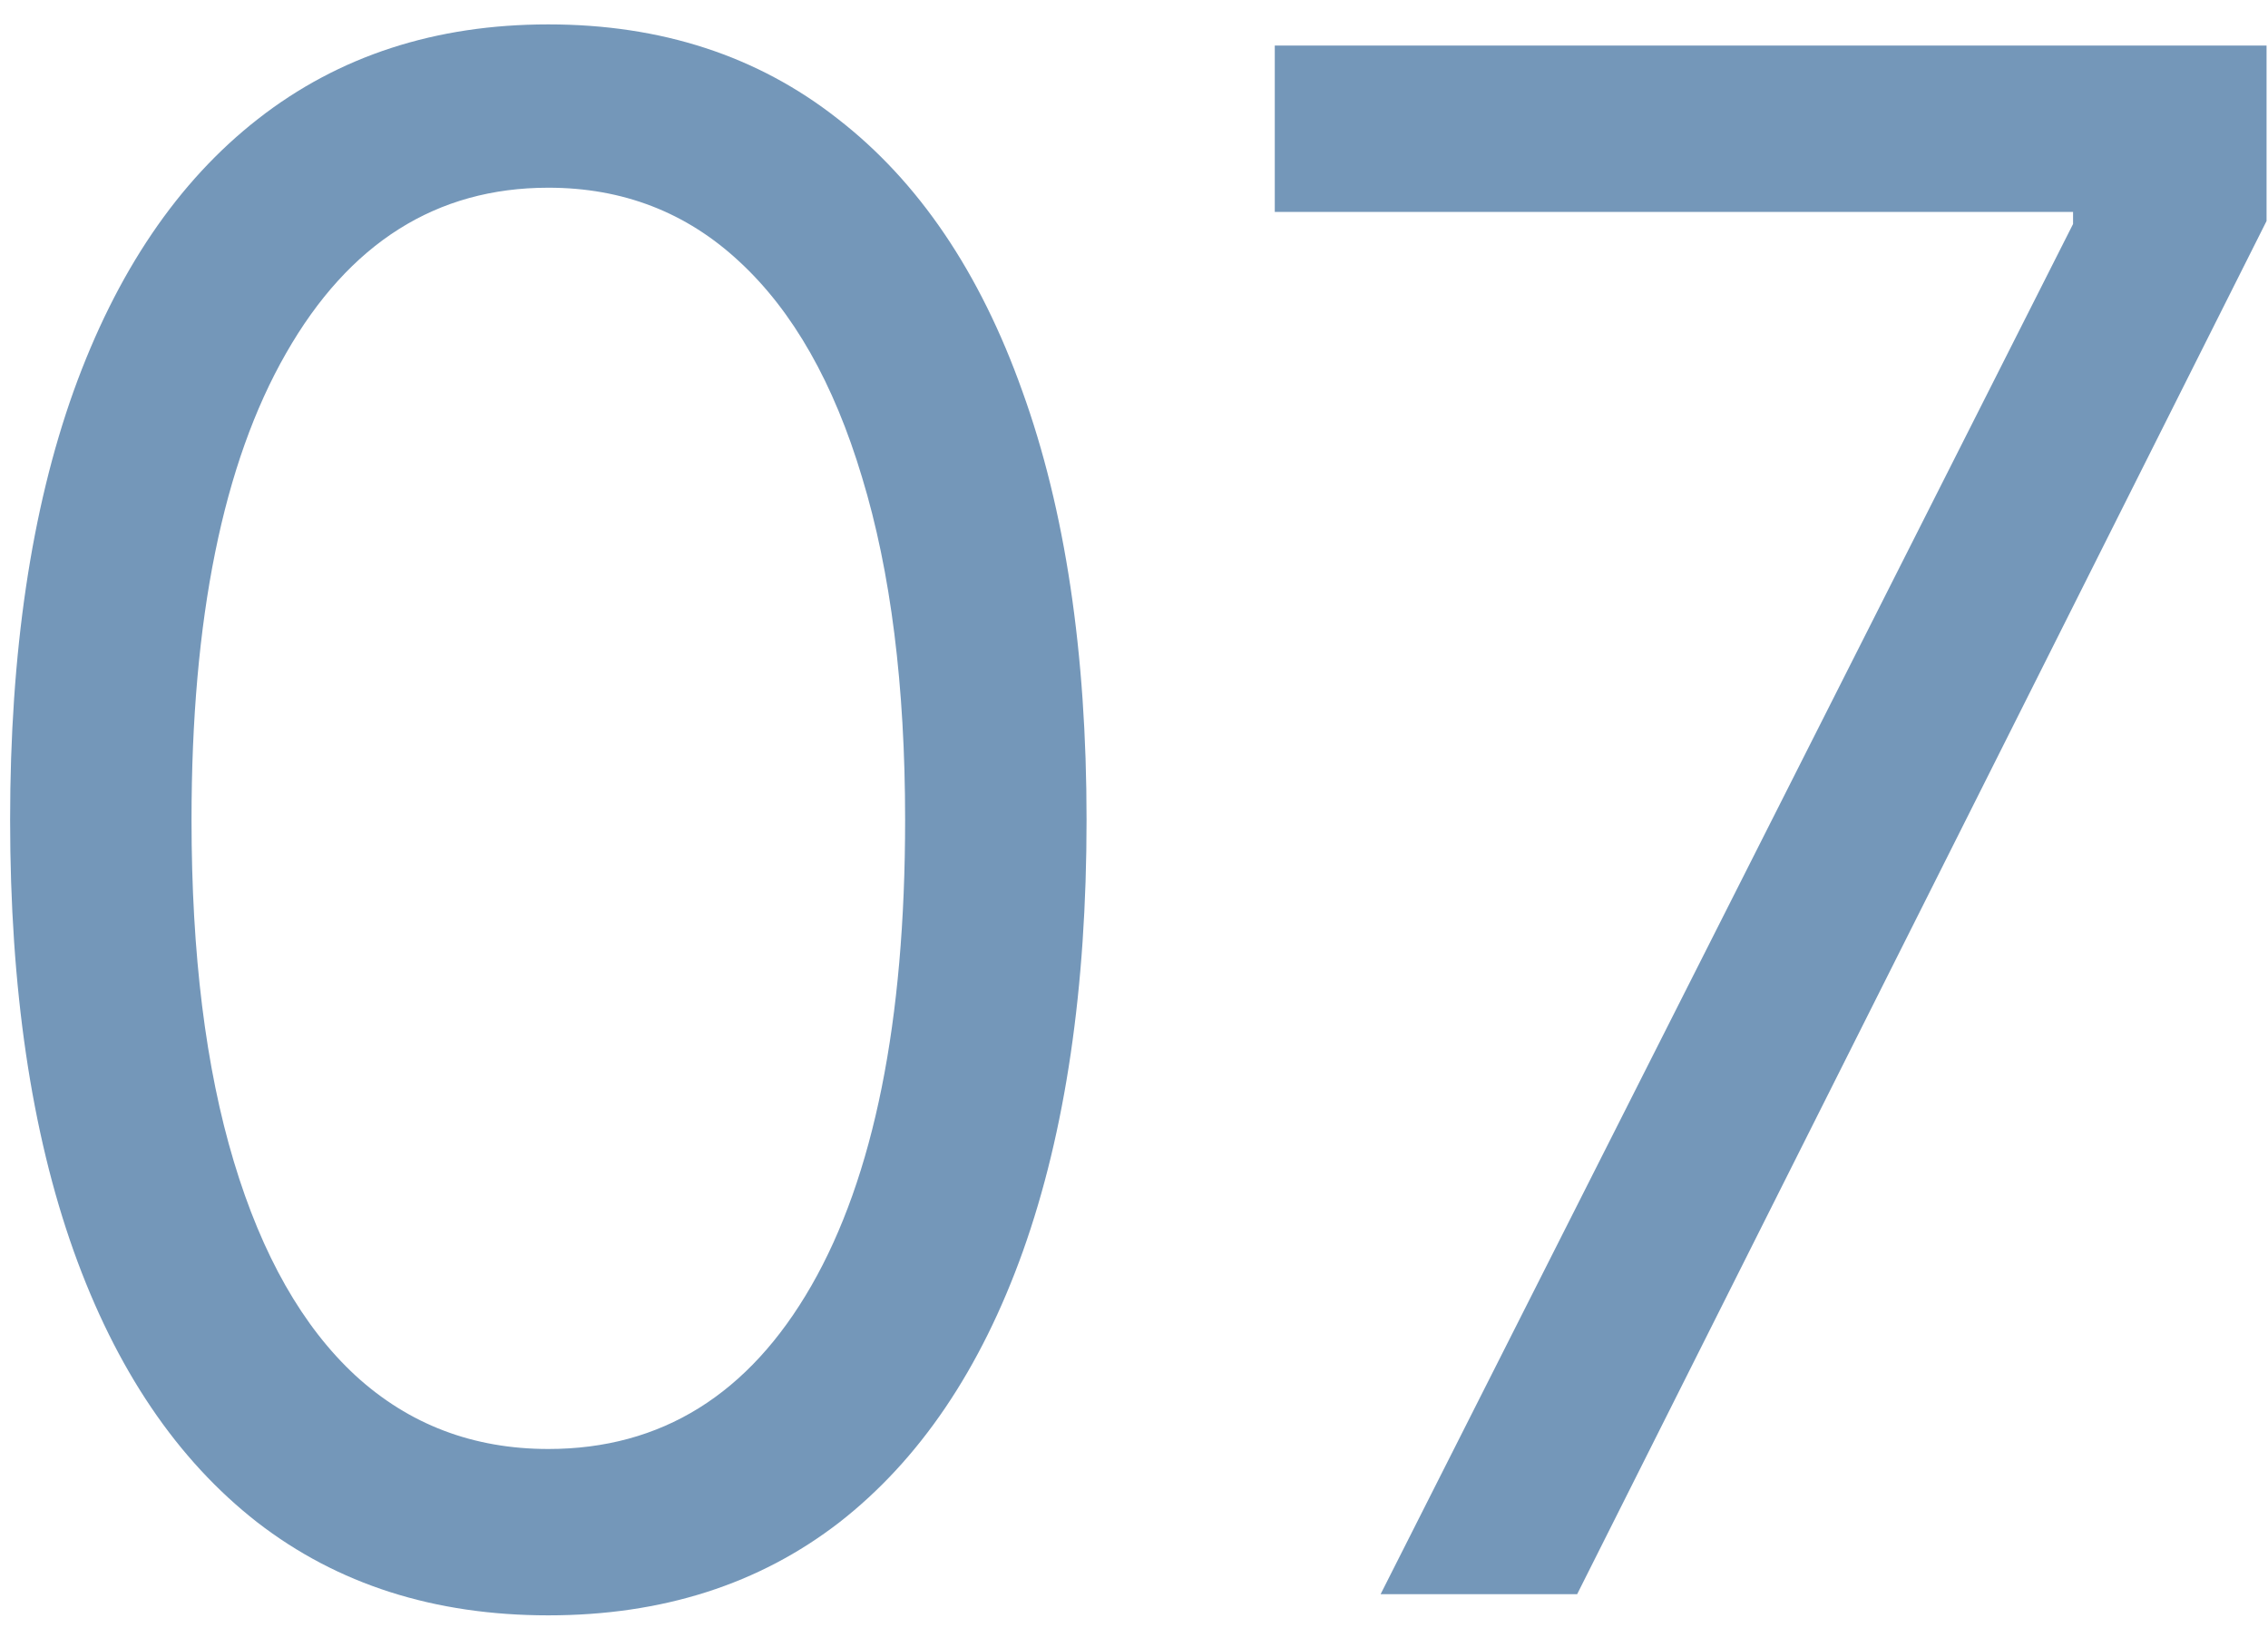 <?xml version="1.0" encoding="UTF-8"?> <svg xmlns="http://www.w3.org/2000/svg" width="85" height="61" viewBox="0 0 85 61" fill="none"> <path d="M51.743 59.728L77.694 8.393V7.94H47.776V1.707H84.946V8.28L59.109 59.728H51.743Z" fill="#7497B9"></path> <path d="M20.55 60.522C16.282 60.522 12.646 59.36 9.643 57.037C6.64 54.695 4.345 51.305 2.759 46.866C1.172 42.409 0.379 37.026 0.379 30.718C0.379 24.447 1.172 19.093 2.759 14.654C4.364 10.197 6.668 6.797 9.671 4.455C12.693 2.094 16.32 0.914 20.55 0.914C24.781 0.914 28.398 2.094 31.401 4.455C34.423 6.797 36.727 10.197 38.314 14.654C39.919 19.093 40.722 24.447 40.722 30.718C40.722 37.026 39.929 42.409 38.342 46.866C36.756 51.305 34.461 54.695 31.458 57.037C28.455 59.36 24.819 60.522 20.55 60.522ZM20.55 54.289C24.781 54.289 28.067 52.249 30.41 48.169C32.752 44.09 33.922 38.272 33.922 30.718C33.922 25.694 33.384 21.416 32.308 17.884C31.25 14.352 29.72 11.66 27.718 9.809C25.735 7.958 23.346 7.033 20.55 7.033C16.358 7.033 13.081 9.101 10.72 13.238C8.359 17.355 7.178 23.182 7.178 30.718C7.178 35.742 7.707 40.01 8.765 43.523C9.822 47.036 11.343 49.709 13.326 51.541C15.328 53.373 17.736 54.289 20.55 54.289Z" fill="#7497B9"></path> </svg> 